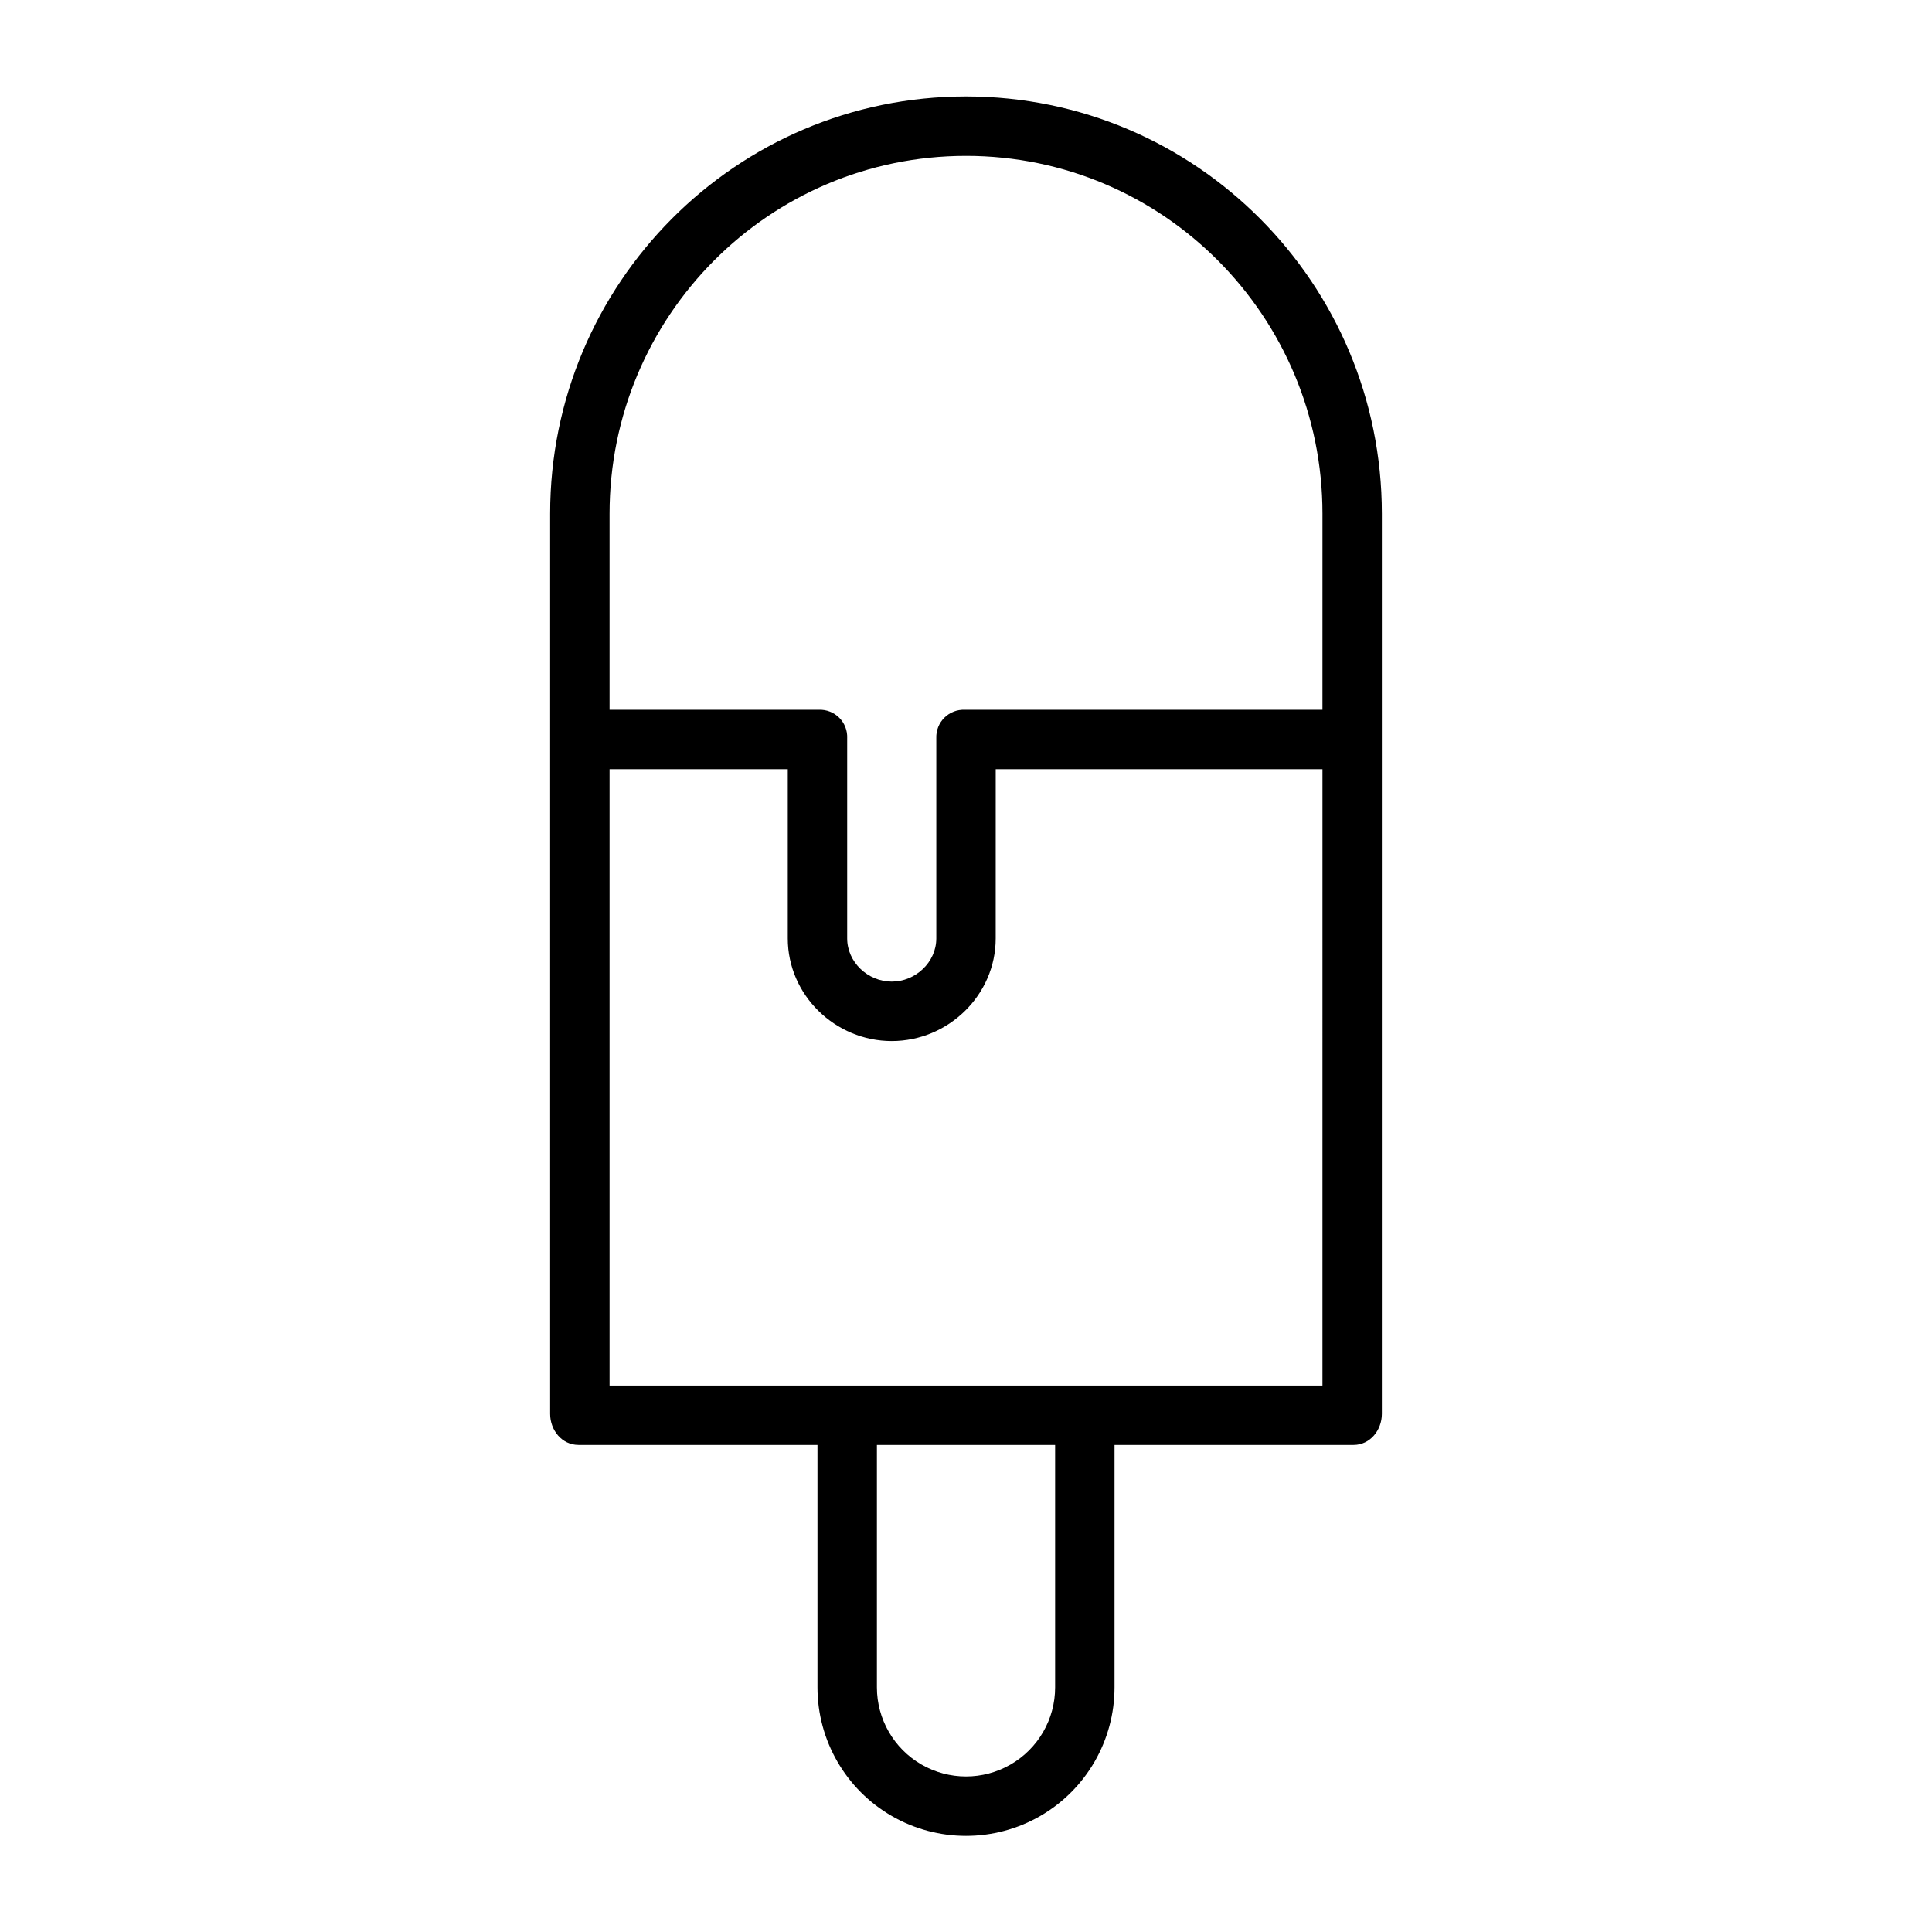 <?xml version="1.0" encoding="UTF-8"?>
<!-- Uploaded to: ICON Repo, www.svgrepo.com, Generator: ICON Repo Mixer Tools -->
<svg fill="#000000" width="800px" height="800px" version="1.1" viewBox="144 144 512 512" xmlns="http://www.w3.org/2000/svg">
 <path d="m297.28 526.93h63.359v64.238c0 14.062 7.504 27.059 19.684 34.09 12.176 7.031 27.18 7.031 39.359 0 12.176-7.031 19.68-20.027 19.68-34.09v-64.238h63.359c4.348 0 7.488-3.891 7.488-8.238v-238.54c0-60.98-49.227-110.59-110.21-110.59-60.984 0-110.21 49.609-110.21 110.59v238.54c0 4.348 3.141 8.234 7.488 8.234zm126.34 64.238c0 8.438-4.5 16.234-11.809 20.453-7.305 4.219-16.309 4.219-23.613 0-7.309-4.219-11.809-12.016-11.809-20.453v-64.238h47.23zm-118.08-79.98v-163.34h47.23v44.844c0 14.996 12.559 27.195 27.551 27.195 14.996 0 27.551-12.203 27.551-27.195l0.004-44.844h86.594l-0.004 163.34zm94.465-325.88c52.301 0 94.465 42.551 94.465 94.848l-0.004 51.945h-94.805c-2.008-0.078-3.961 0.68-5.387 2.094-1.43 1.414-2.203 3.359-2.144 5.367v53.125c0 6.312-5.496 11.449-11.809 11.449s-11.809-5.137-11.809-11.449v-53.125h0.004c0.066-2.004-0.699-3.949-2.125-5.363-1.422-1.418-3.367-2.176-5.375-2.098h-55.477v-51.945c0-52.297 42.164-94.848 94.465-94.848z"/>
</svg>